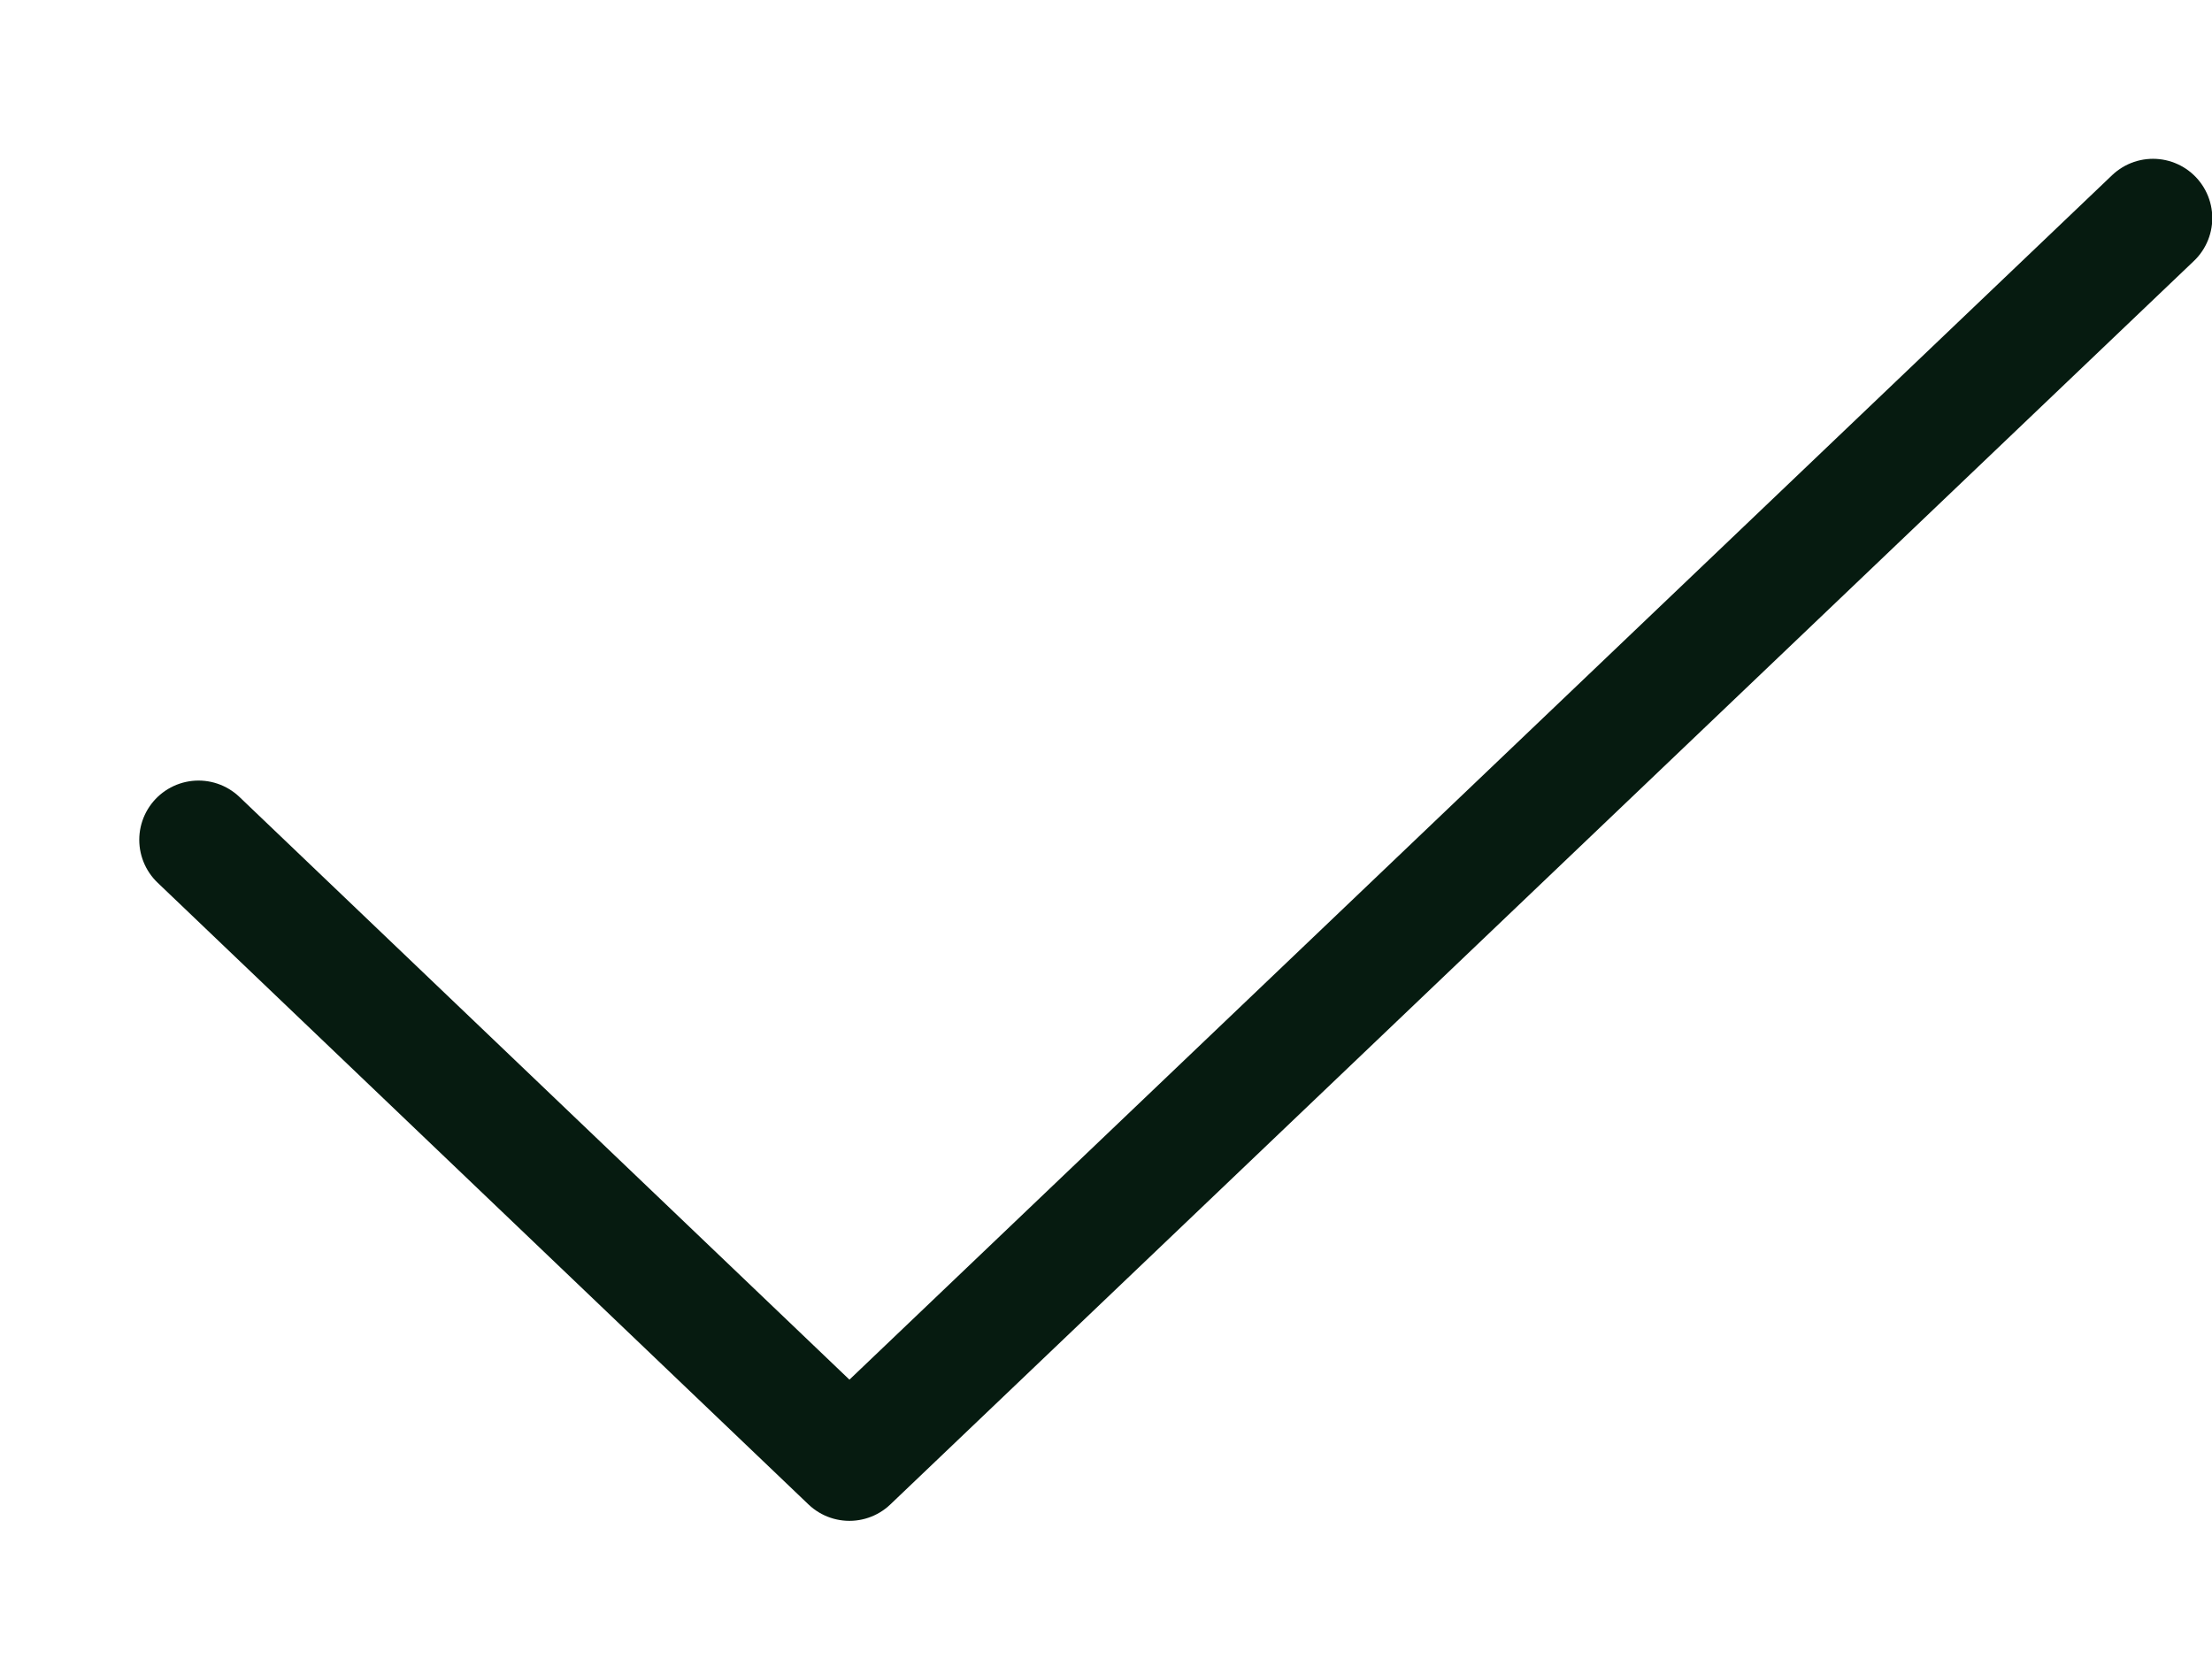 <svg xmlns="http://www.w3.org/2000/svg" fill="none" viewBox="0 0 12 9" height="9" width="12">
<path stroke-linejoin="round" stroke-linecap="round" stroke-width="0.643" stroke="#061B10" d="M11.68 1.183L4.608 7.929L1.077 4.556"></path>
</svg>
